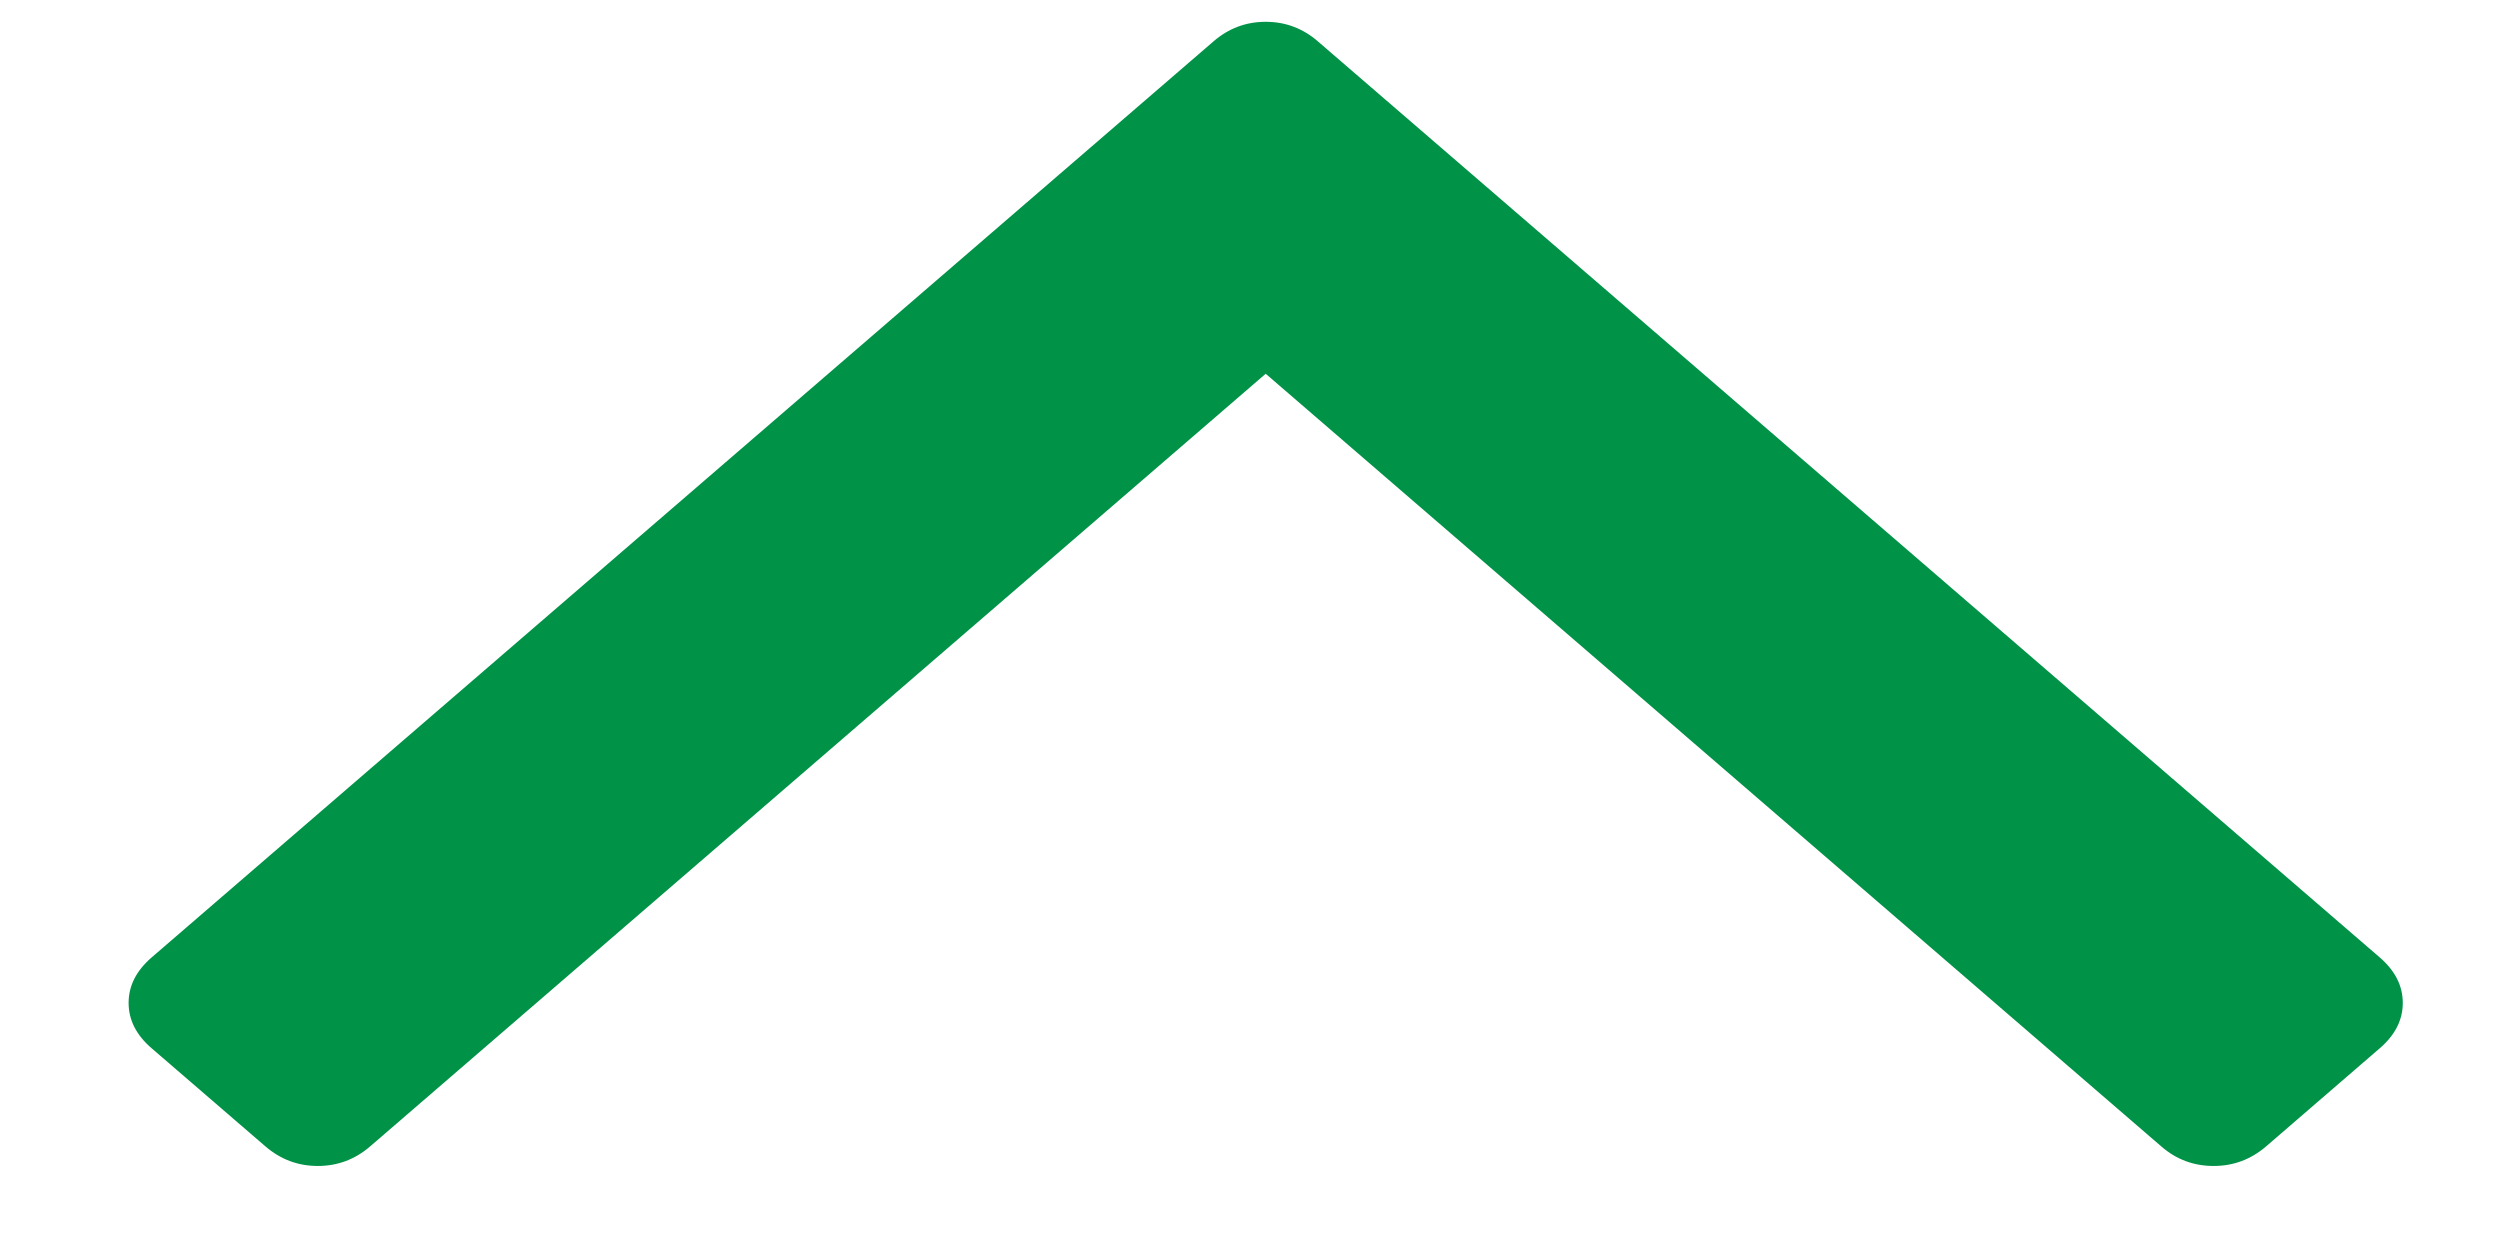<svg width="18" height="9" viewBox="0 0 18 9" fill="none" xmlns="http://www.w3.org/2000/svg">
<path d="M17.136 6.895L9.49 0.299C9.381 0.204 9.255 0.157 9.113 0.157C8.971 0.157 8.845 0.204 8.736 0.299L1.09 6.895C0.981 6.99 0.926 7.098 0.926 7.221C0.926 7.343 0.981 7.452 1.09 7.546L1.911 8.254C2.02 8.348 2.146 8.395 2.288 8.395C2.43 8.395 2.556 8.348 2.665 8.254L9.113 2.691L15.561 8.254C15.67 8.349 15.796 8.395 15.938 8.395C16.081 8.395 16.206 8.348 16.316 8.254L17.136 7.546C17.245 7.452 17.3 7.343 17.3 7.221C17.3 7.098 17.245 6.99 17.136 6.895Z" fill="#009247"/>
</svg>
